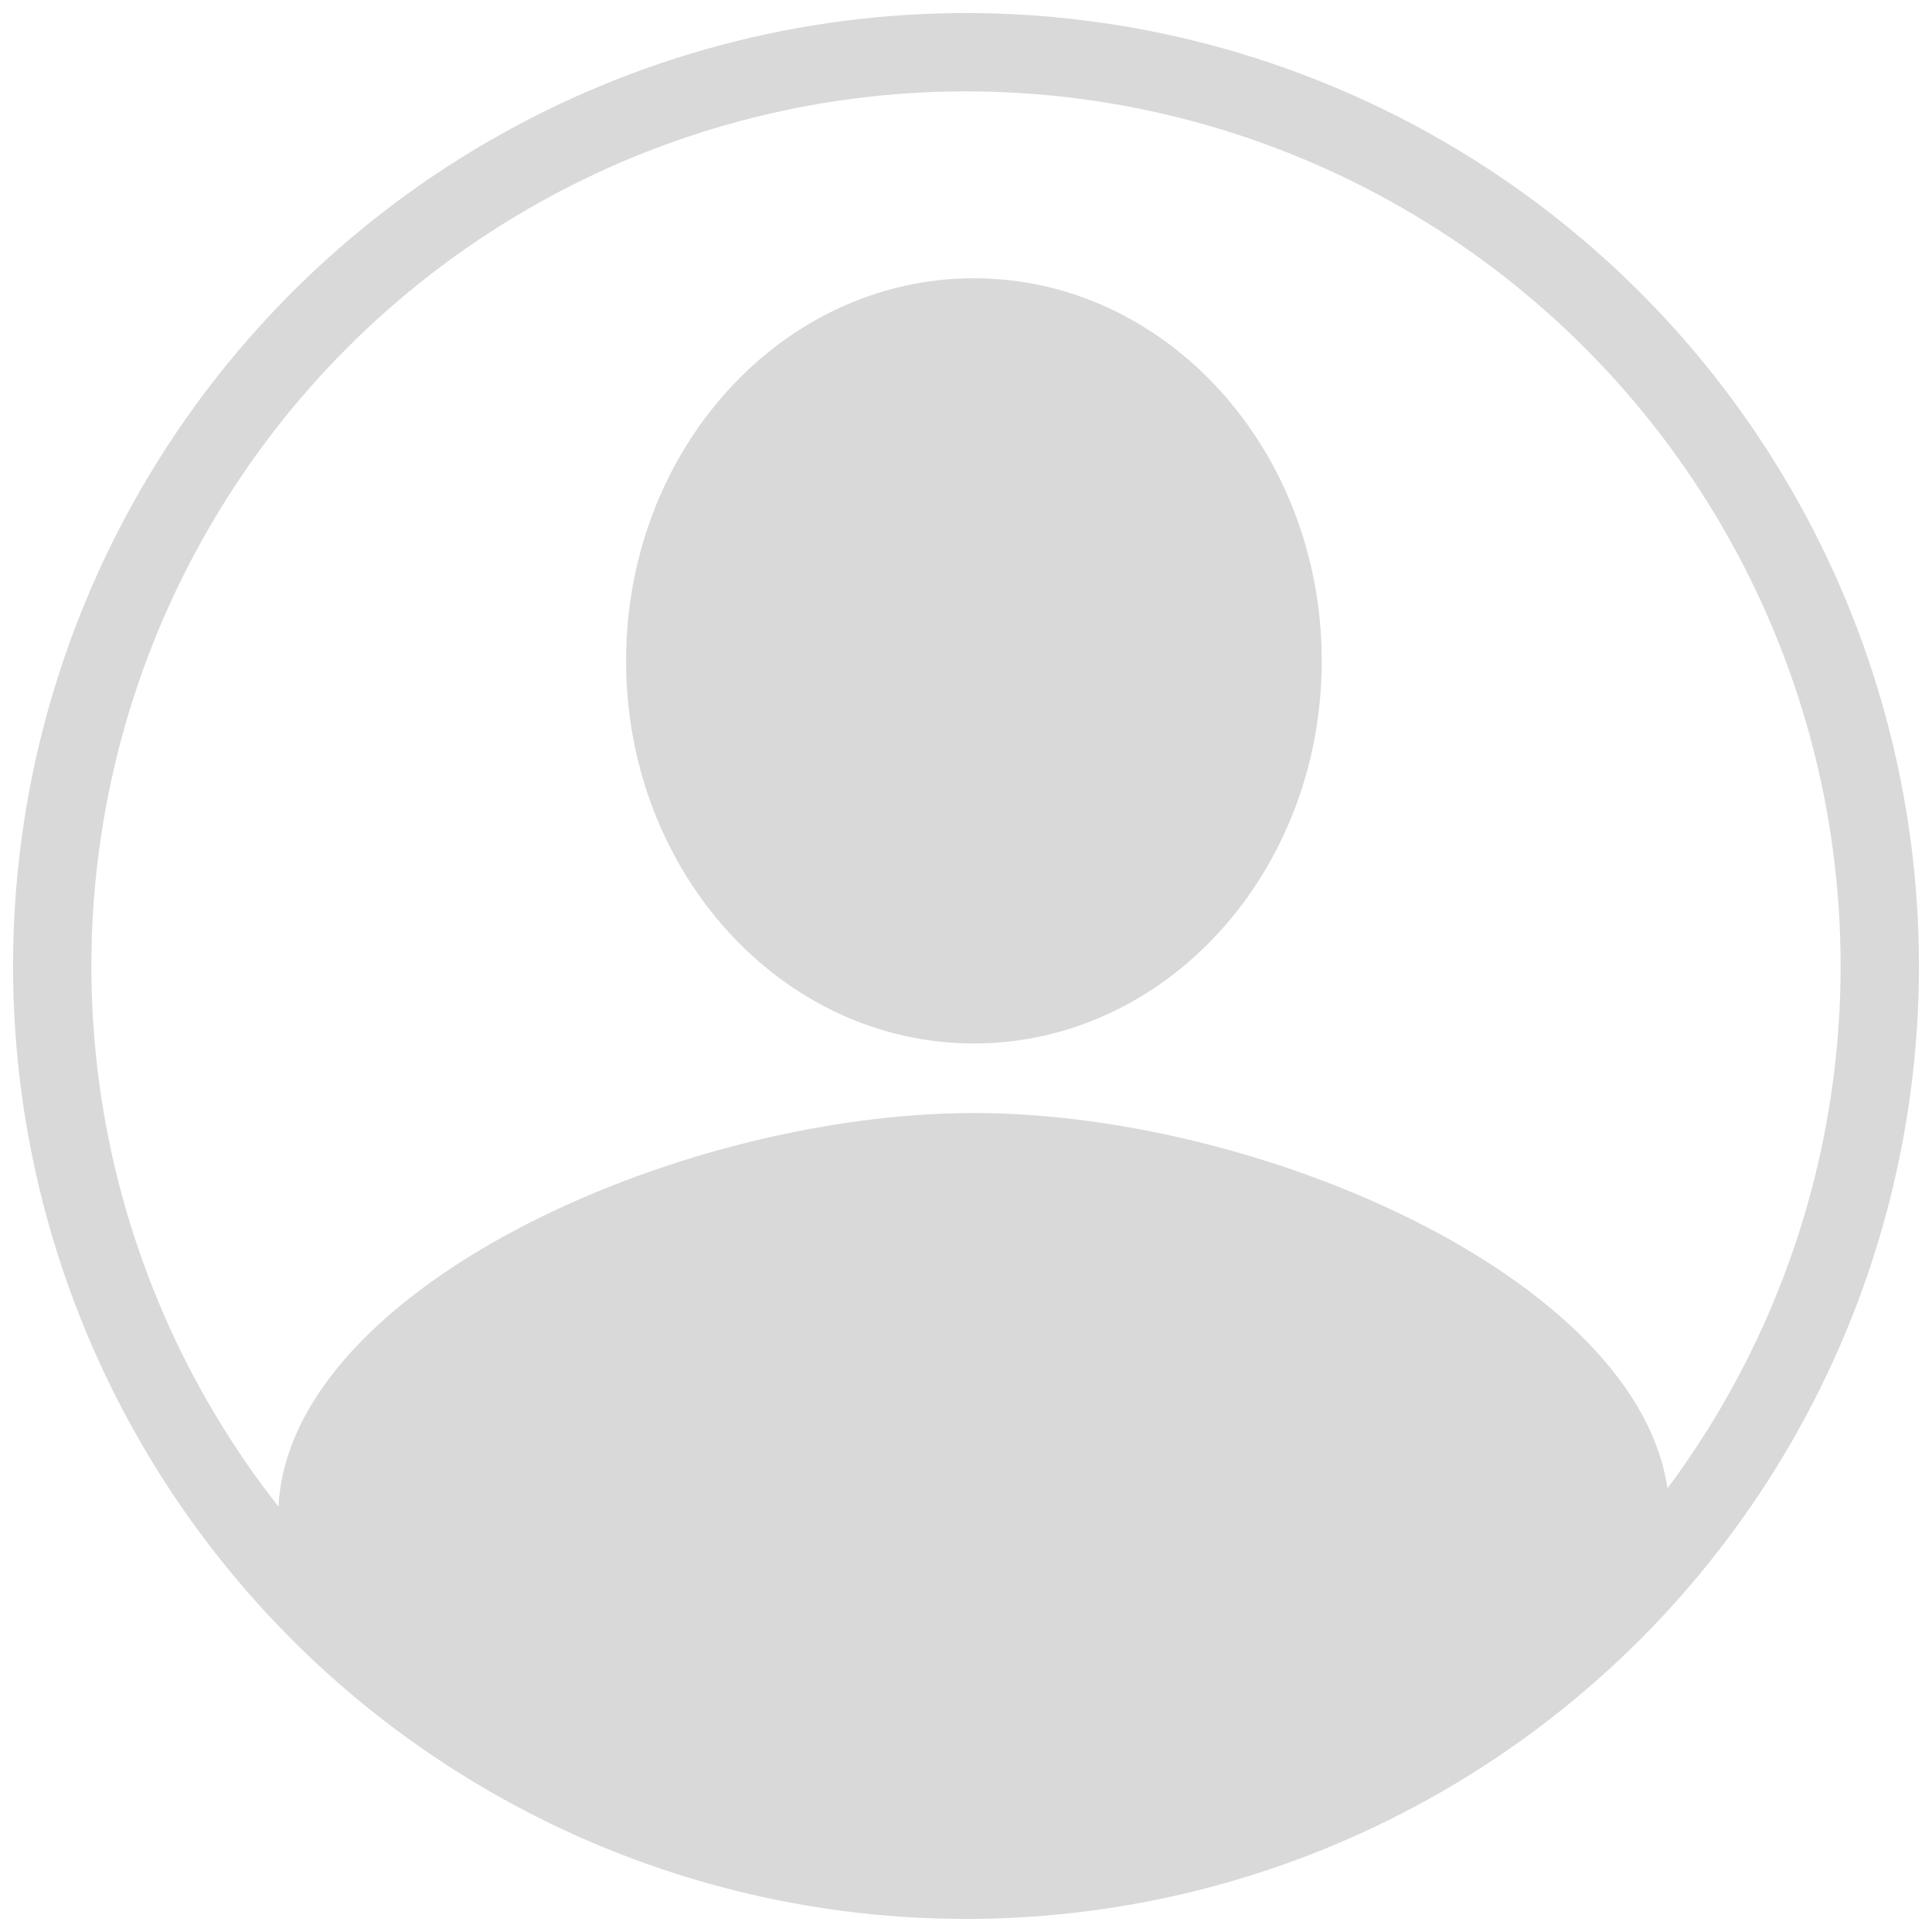 <?xml version="1.0" encoding="UTF-8"?>
<svg width="74px" height="74px" viewBox="0 0 74 74" version="1.1" xmlns="http://www.w3.org/2000/svg" xmlns:xlink="http://www.w3.org/1999/xlink">
    <!-- Generator: Sketch 55.2 (78181) - https://sketchapp.com -->
    <title>Group</title>
    <desc>Created with Sketch.</desc>
    <defs>
        <path d="M27.303,29.967 C19.945,29.967 13.98,23.406 13.98,15.312 C13.98,7.219 19.945,0.658 27.303,0.658 C34.66,0.658 40.625,7.219 40.625,15.312 C40.625,23.406 34.66,29.967 27.303,29.967 Z M53.947,48.067 C53.947,52.447 39.381,62.122 25.699,62 C12.757,61.885 0.658,52.21 0.658,48.067 C0.658,39.542 15.809,32.632 27.303,32.632 C38.796,32.632 53.947,39.542 53.947,48.067 Z" id="path-1"></path>
    </defs>
    <g id="Page-1" stroke="none" stroke-width="1" fill="none" fill-rule="evenodd">
        <g id="Artboard" transform="translate(-308, -256)">
            <g id="Group" transform="translate(310, 258)">
                <circle id="Oval" stroke="#D9D9D9" stroke-width="3" cx="35" cy="35" r="35"></circle>
                <g id="Icons-/-Account" transform="translate(8, 8)">
                    <mask id="mask-2" fill="white">
                        <use xlink:href="#path-1"></use>
                    </mask>
                    <use id="Icon" fill="#D9D9D9" xlink:href="#path-1"></use>
                </g>
            </g>
        </g>
    </g>
</svg>
